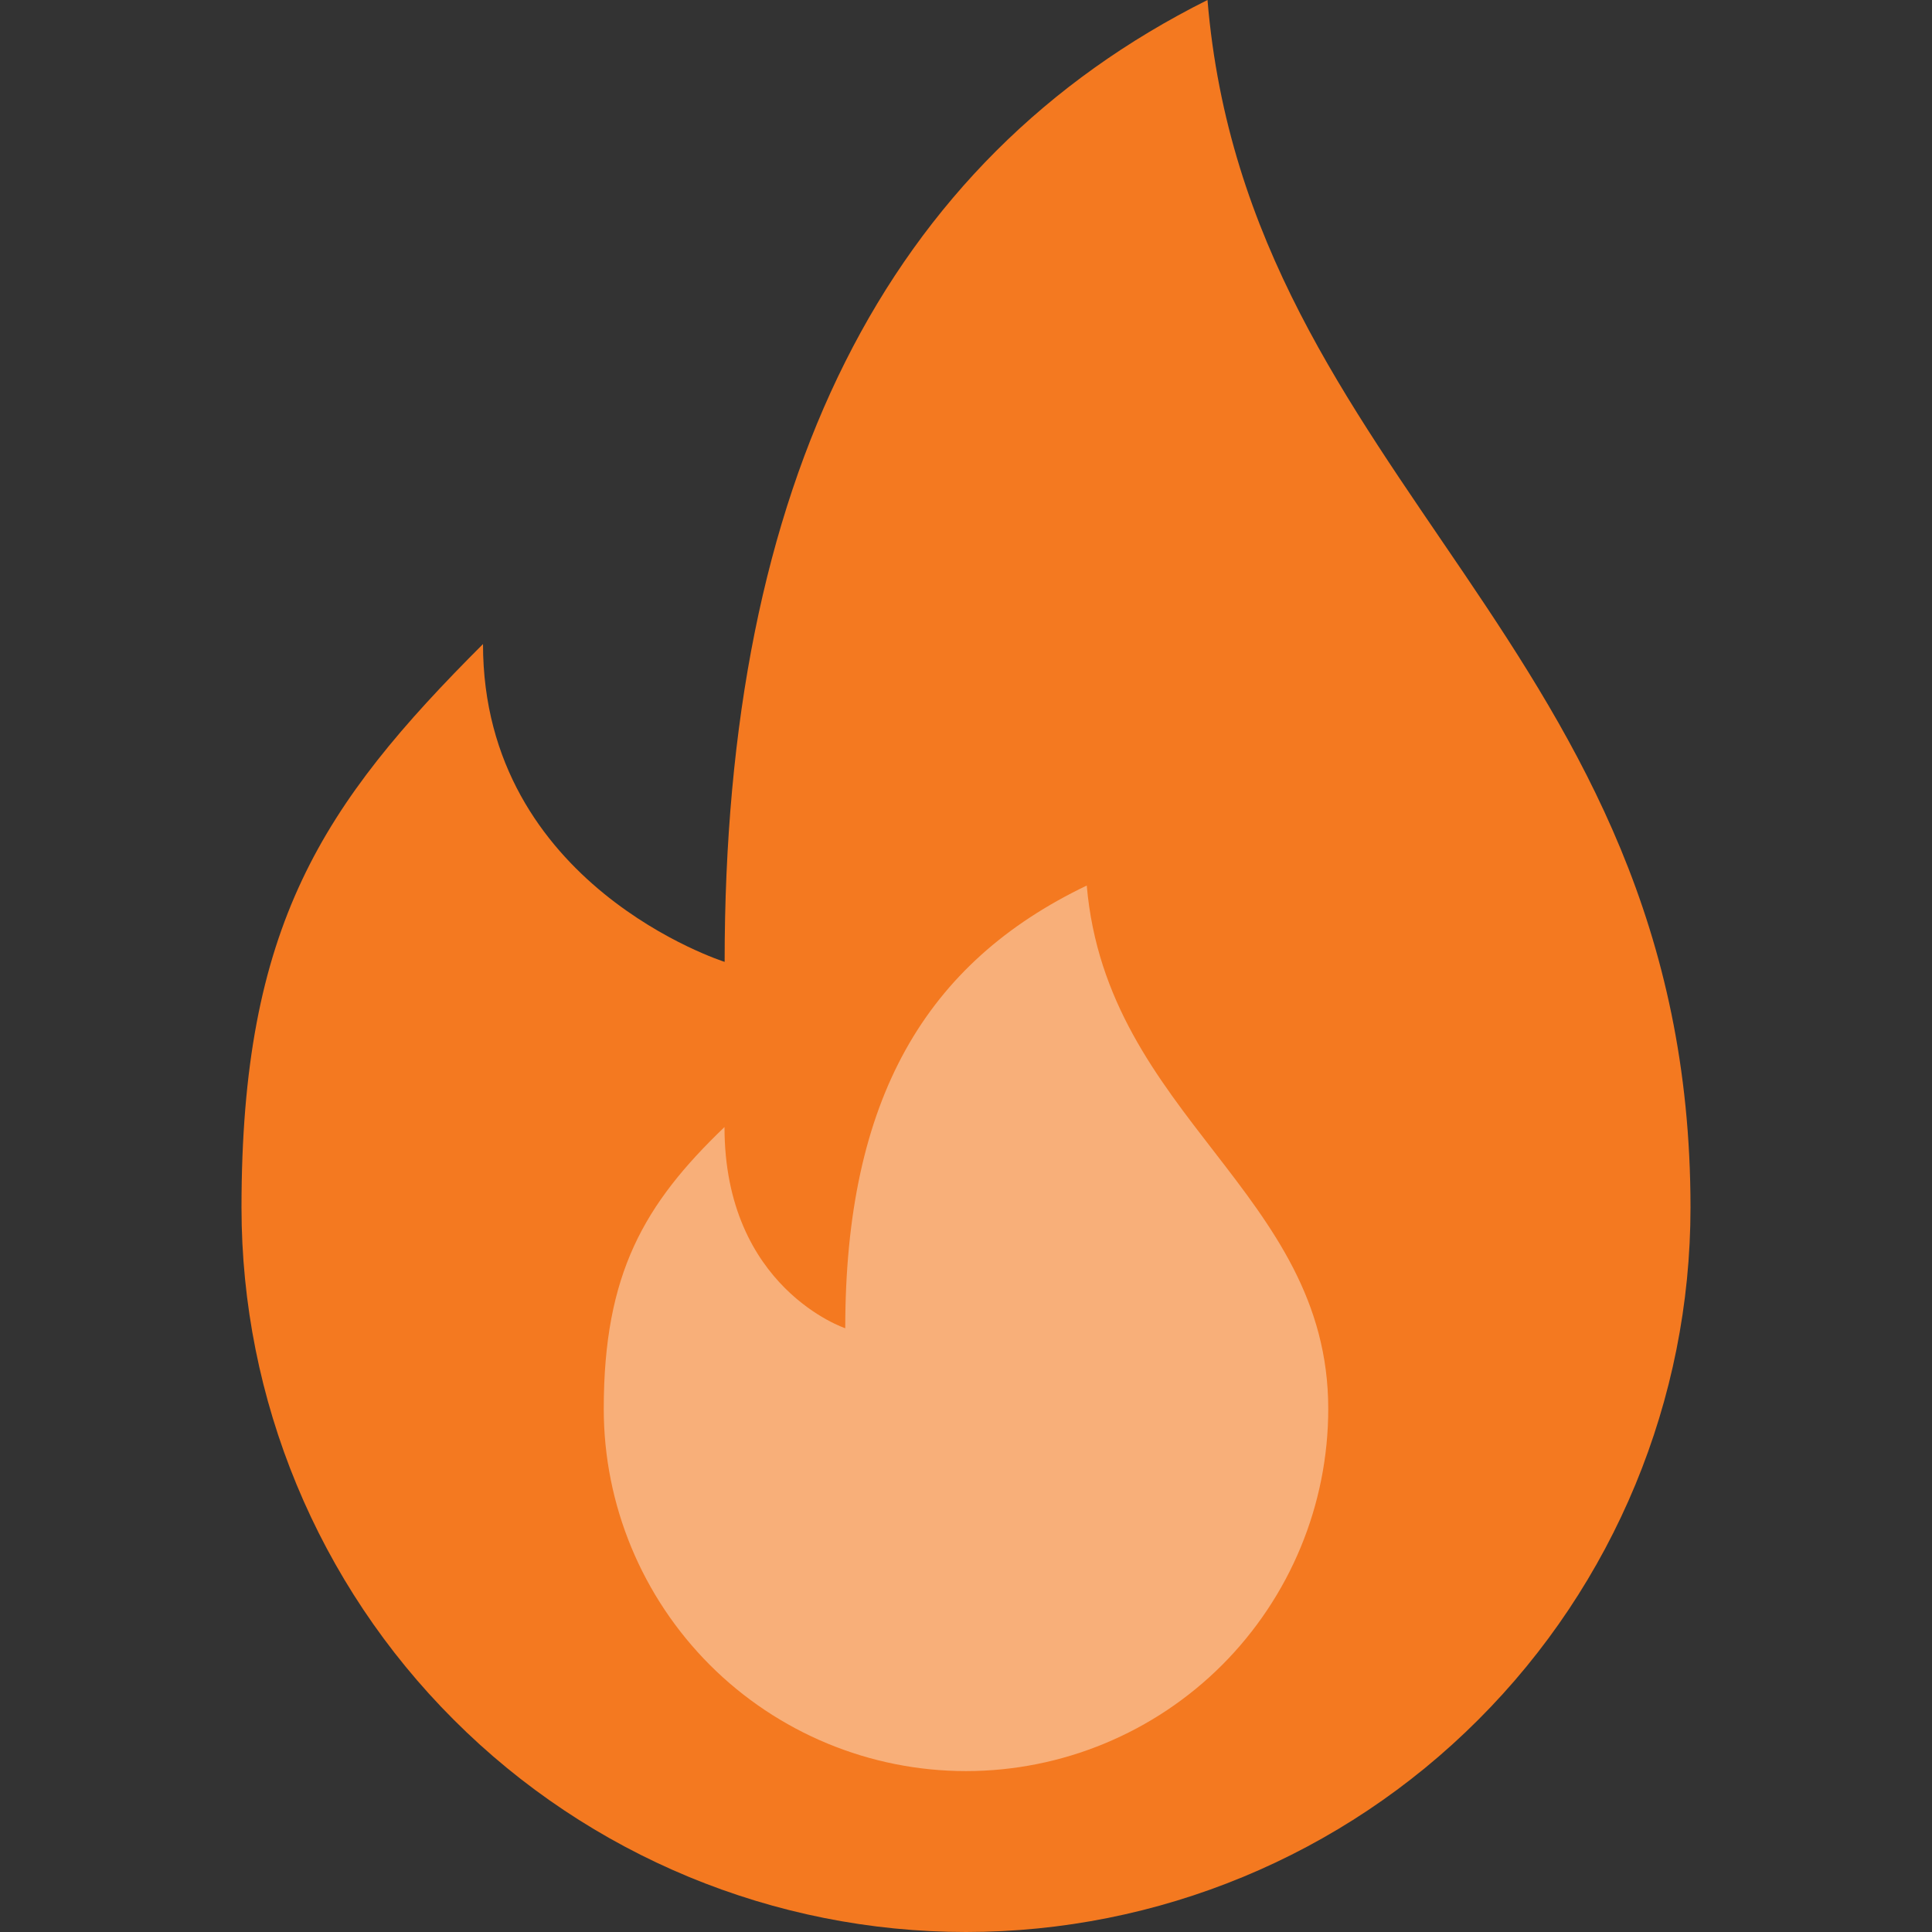 <svg width="14" height="14" viewBox="0 0 14 14" fill="none" xmlns="http://www.w3.org/2000/svg">
<rect x="0" y="0" width="14" height="14" fill="#333333" stroke="none"/>
<g clip-path="url(#clip0_3236_14868)">
<path d="M8.75 0C6.417 1.167 5.25 3.5 5.251 6.97C5.251 6.97 3.5 6.417 3.5 4.667C2.333 5.833 1.75 6.708 1.75 8.75C1.75 10.142 2.303 11.478 3.288 12.462C4.272 13.447 5.608 14 7 14C8.392 14 9.728 13.447 10.712 12.462C11.697 11.478 12.25 10.142 12.25 8.75C12.25 4.667 9.042 3.5 8.75 0Z" fill="#F47920"/>
<path opacity="0.4" d="M9.625 10.209C9.625 10.905 9.348 11.572 8.856 12.065C8.364 12.557 7.696 12.834 7 12.834C6.304 12.834 5.636 12.557 5.144 12.065C4.652 11.572 4.375 10.905 4.375 10.209C4.375 9.23 4.667 8.726 5.25 8.167C5.25 9.334 6.125 9.625 6.125 9.625C6.125 7.963 6.708 6.976 7.875 6.417C8.021 8.094 9.625 8.641 9.625 10.209Z" fill="white"/>
</g>
<defs>
<clipPath id="clip0_3236_14868">
<rect width="14" height="14" fill="white"/>
</clipPath>
</defs>
</svg>
